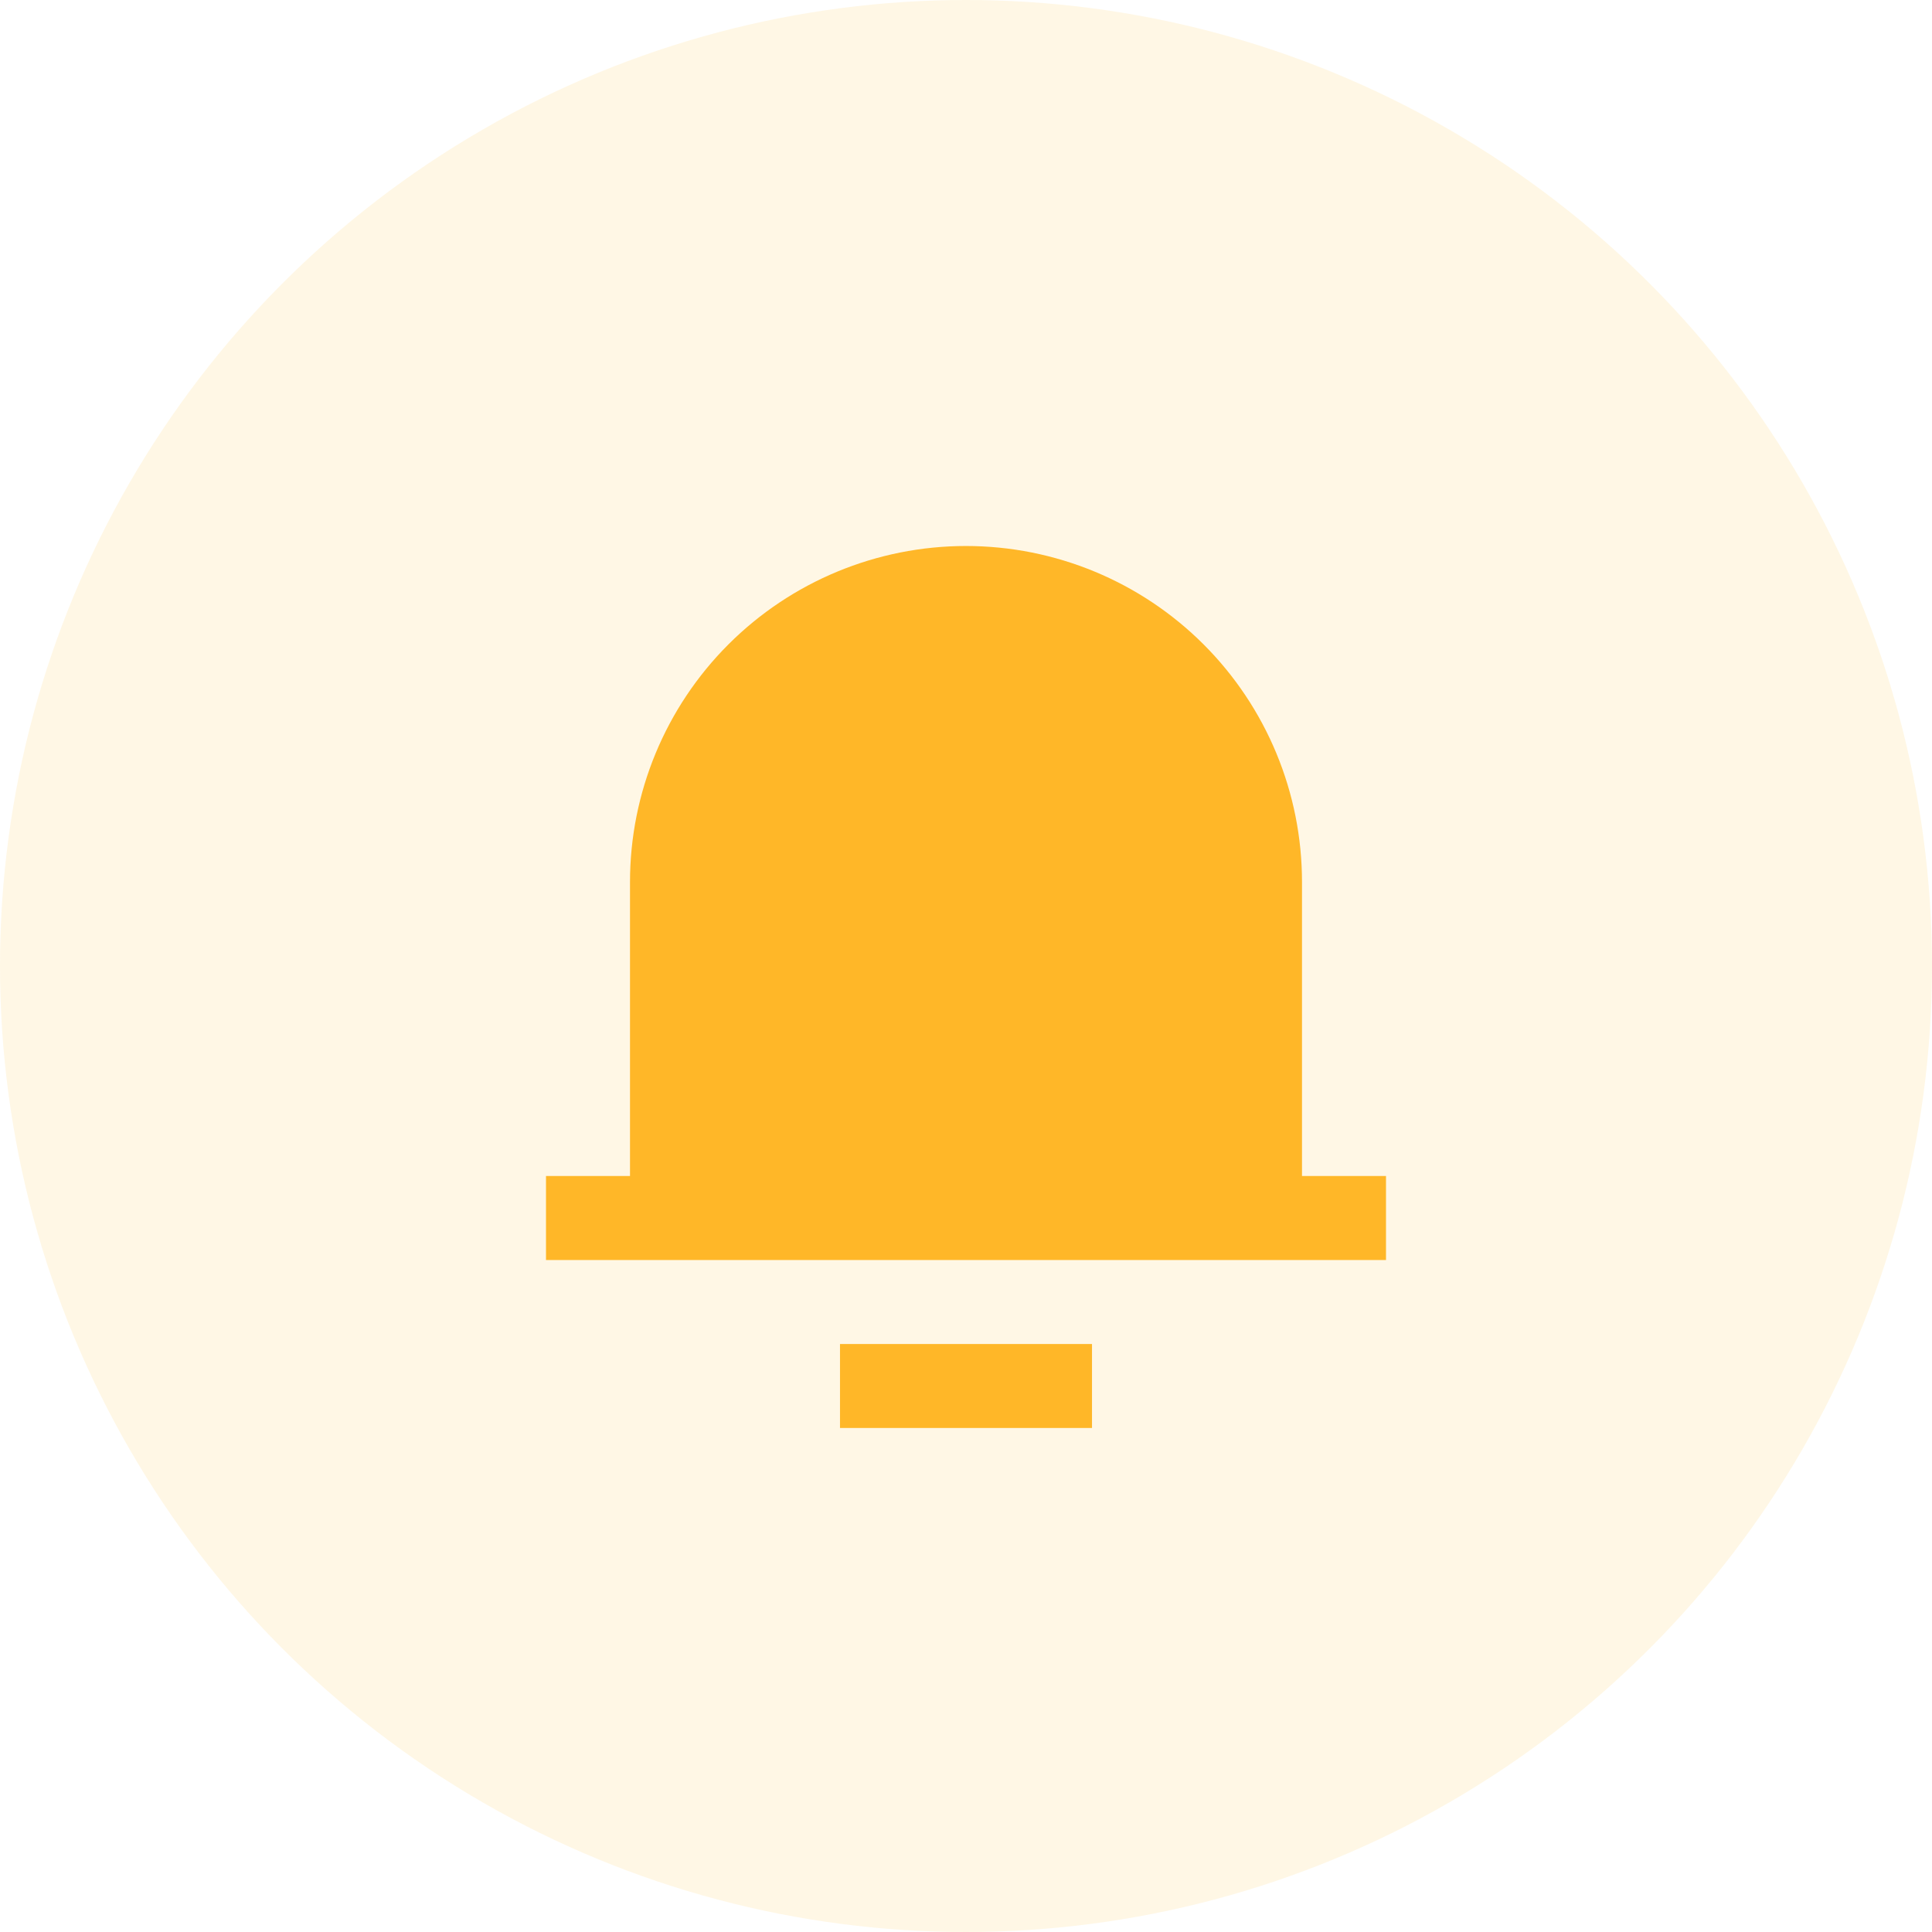 <svg width="46" height="46" viewBox="0 0 46 46" fill="none" xmlns="http://www.w3.org/2000/svg">
<circle cx="23" cy="23" r="23" fill="#FFB728" fill-opacity="0.12"/>
<path d="M31 28H33V30H13V28H15V21C15 18.878 15.843 16.843 17.343 15.343C18.843 13.843 20.878 13 23 13C25.122 13 27.157 13.843 28.657 15.343C30.157 16.843 31 18.878 31 21V28ZM20 32H26V34H20V32Z" fill="#FFB728"/>
</svg>
